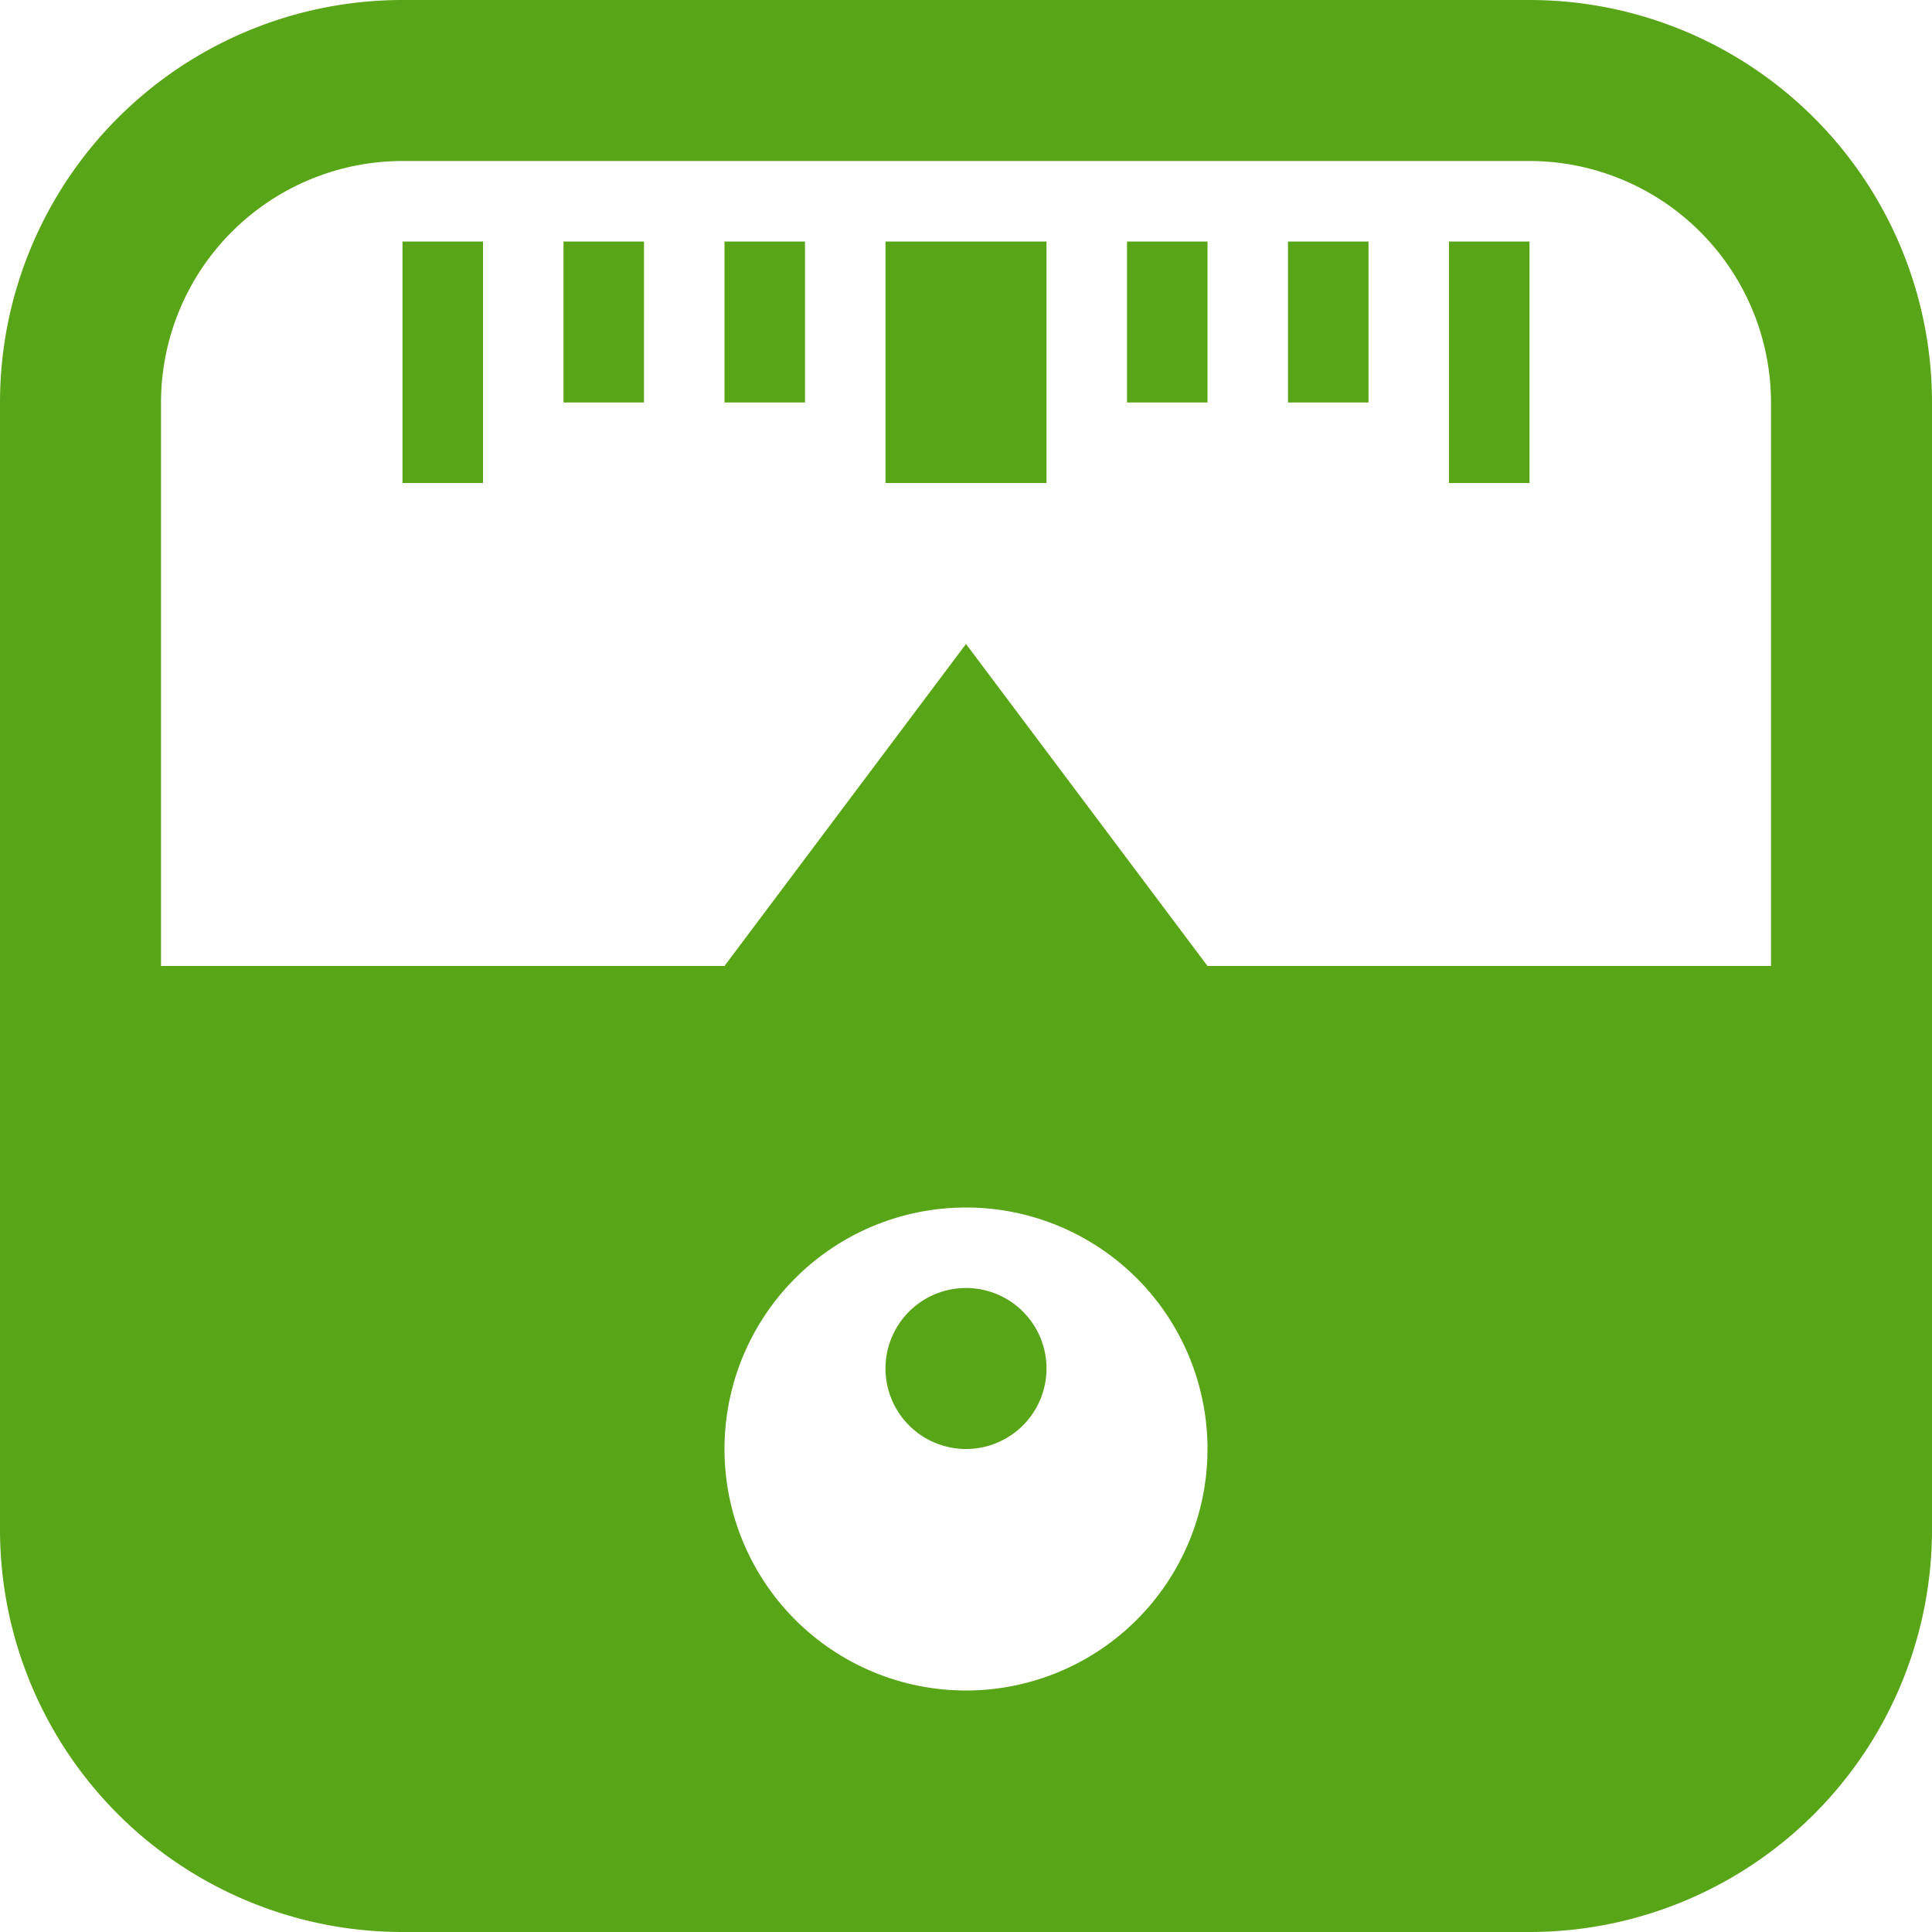 <svg xmlns="http://www.w3.org/2000/svg" width="48" height="48" viewBox="0 0 48 48"><defs><style>.a{fill:#58a618;}</style></defs><path class="a" d="M16,10H14V6h2Zm4-4H18v4h2ZM30,6H28v4h2Zm4,0H32v4h2ZM12,6H10v6h2ZM38,6H36v6h2ZM26,6H22v6h4ZM24,32a2,2,0,1,0,2,2A2,2,0,0,0,24,32ZM48,10V38A10,10,0,0,1,38,48H10A10,10,0,0,1,0,38V10A10,10,0,0,1,10,0H38A10,10,0,0,1,48,10ZM30,36a6,6,0,1,0-6,6A6,6,0,0,0,30,36ZM44,10a6.007,6.007,0,0,0-6-6H10a6.007,6.007,0,0,0-6,6V24H18l6-8,6,8H44Z"/></svg>